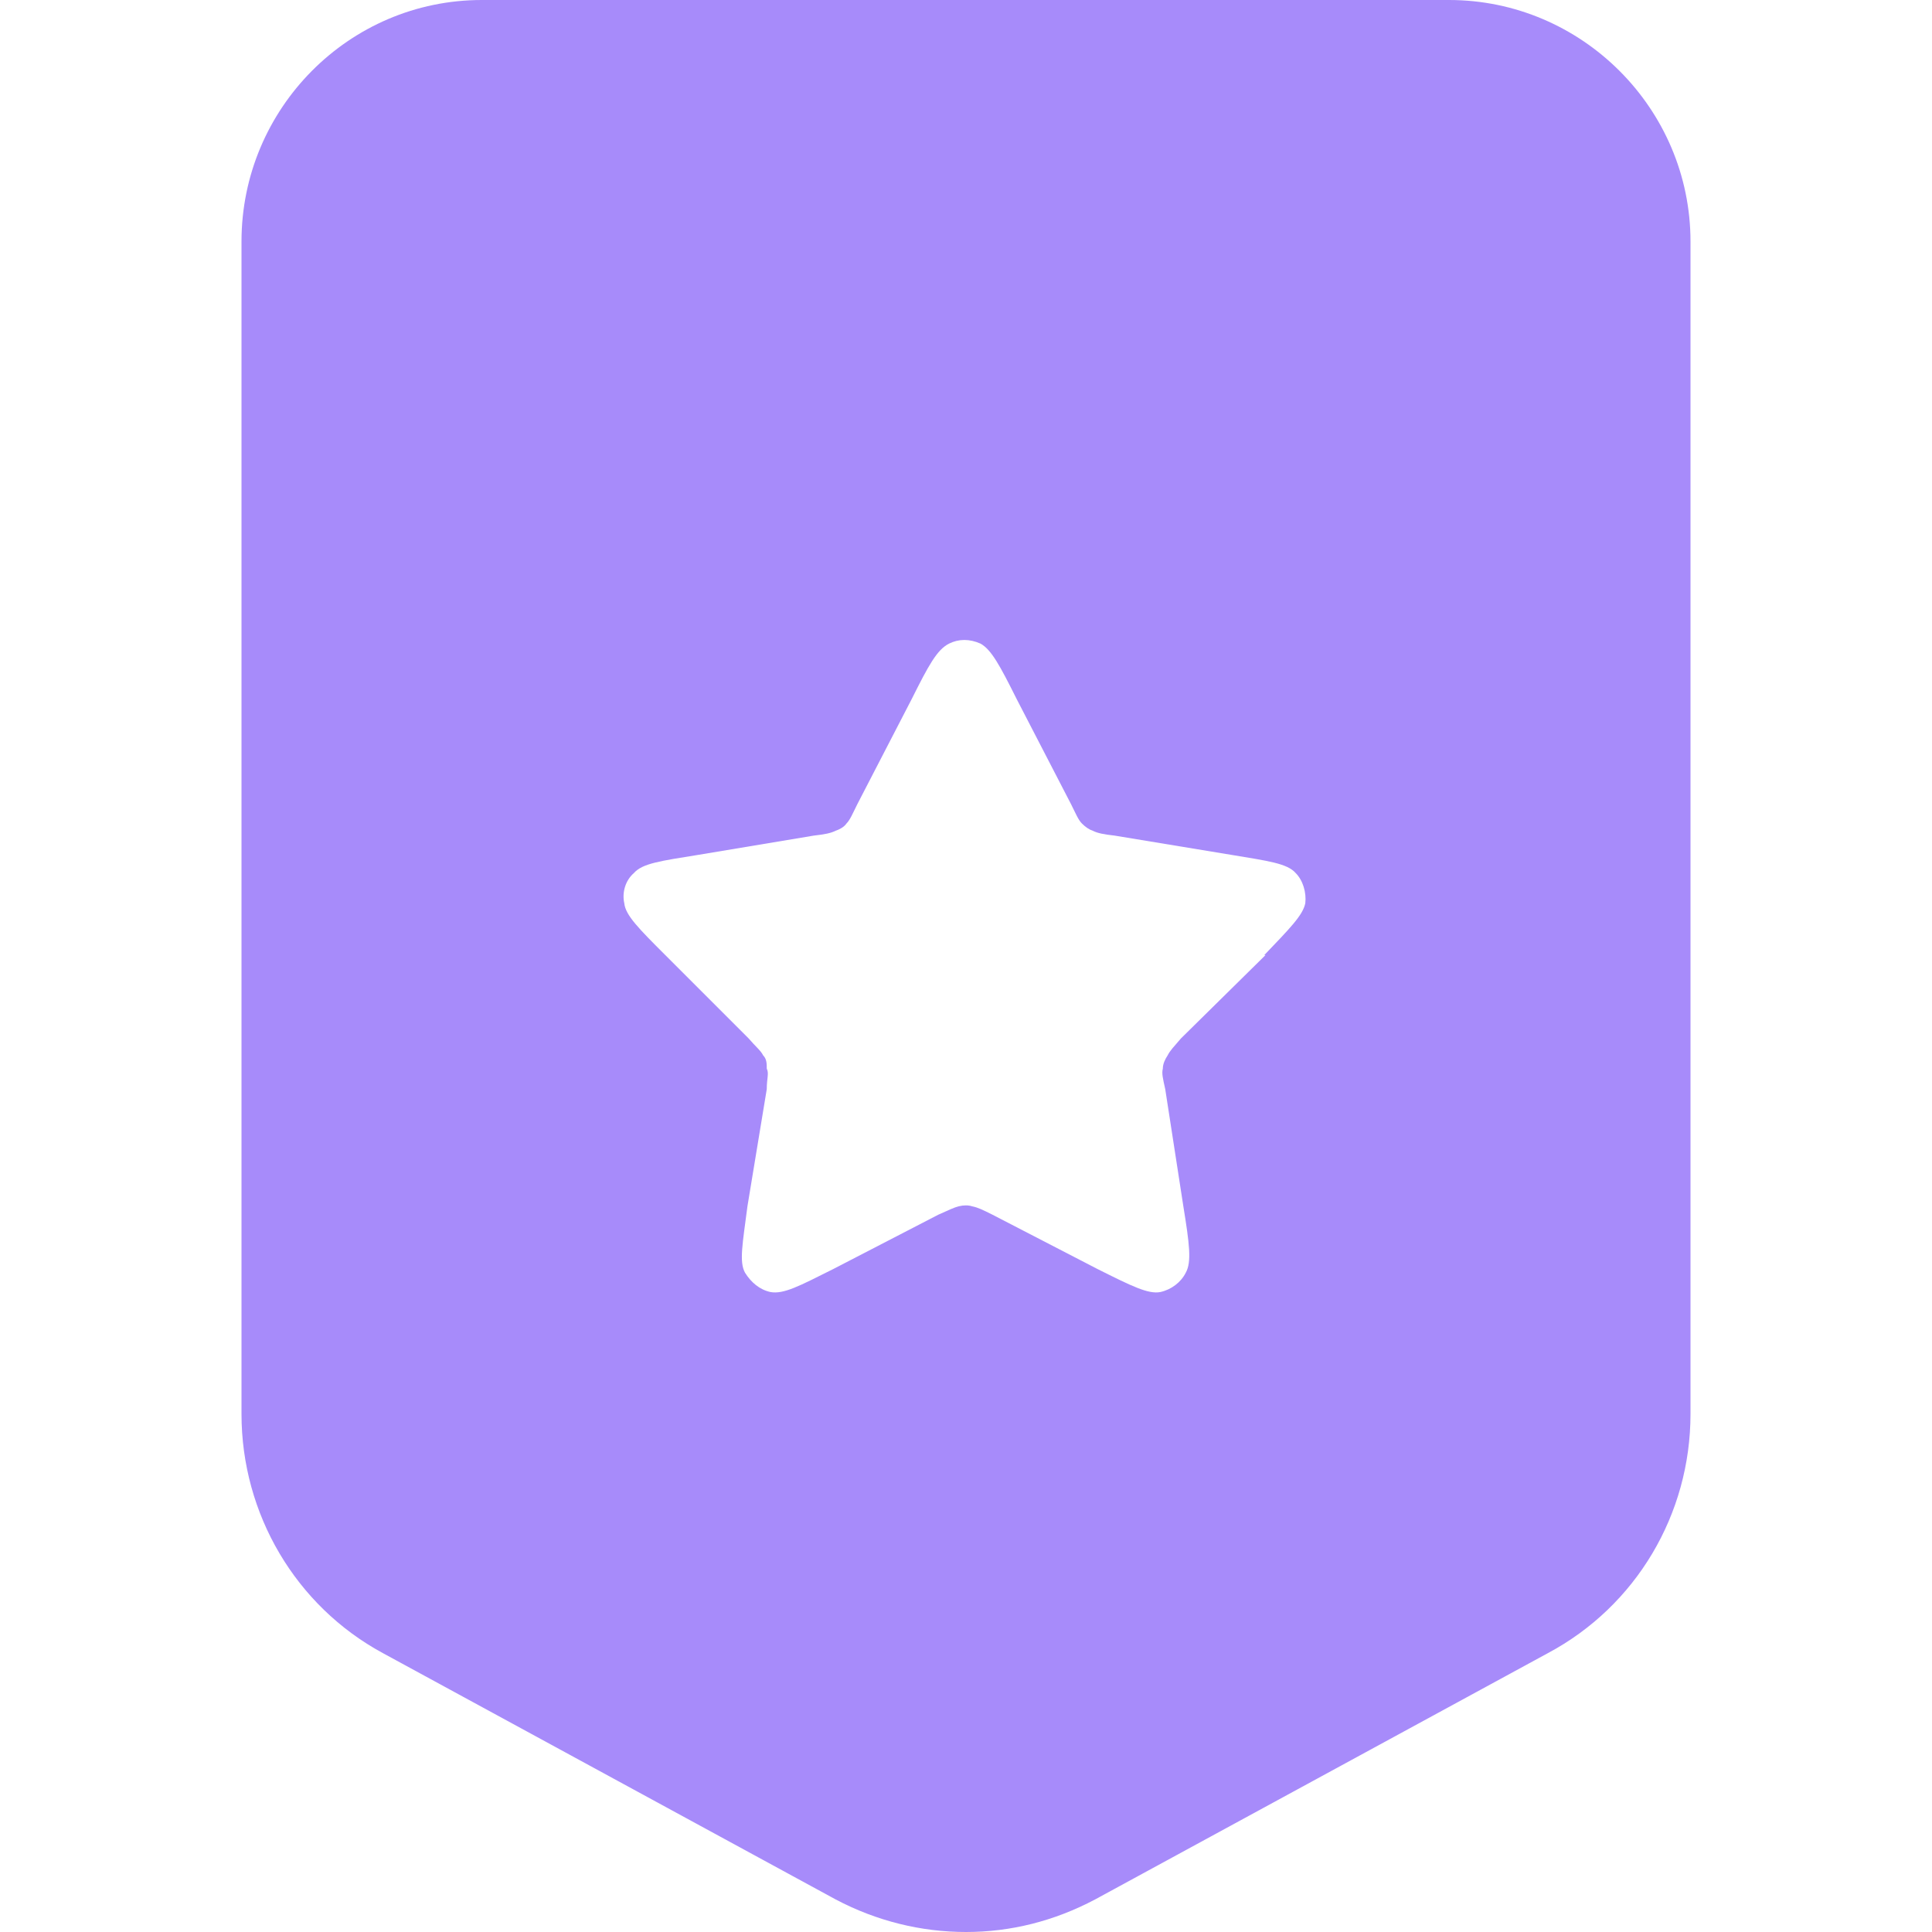 <svg viewBox="0 0 16 16" fill="none" xmlns="http://www.w3.org/2000/svg">
    <path d="M12 0H3.99C2.89 0 2 0.9 2 2V11.71C2 12.54 2.45 13.3 3.17 13.69L6.92 15.73C7.26 15.91 7.63 16 8 16C8.37 16 8.73 15.91 9.07 15.73L12.82 13.69C13.55 13.3 14 12.54 14 11.71V2C14 0.9 13.1 0 12 0ZM10.48 7.91L9.78 8.6C9.72 8.67 9.69 8.7 9.67 8.74C9.65 8.77 9.63 8.81 9.63 8.85C9.62 8.89 9.63 8.93 9.65 9.02L9.8 9.99C9.85 10.3 9.87 10.45 9.82 10.54C9.78 10.62 9.7 10.68 9.61 10.7C9.51 10.72 9.37 10.65 9.09 10.51L8.22 10.06C8.14 10.02 8.1 10 8.05 9.99C8.02 9.98 7.98 9.98 7.94 9.99C7.9 10 7.86 10.02 7.77 10.06L6.9 10.51C6.62 10.65 6.49 10.72 6.38 10.7C6.29 10.68 6.22 10.62 6.17 10.54C6.12 10.45 6.15 10.3 6.19 9.99L6.35 9.02C6.35 8.93 6.37 8.89 6.35 8.85C6.35 8.81 6.35 8.77 6.32 8.74C6.3 8.7 6.26 8.67 6.2 8.6L5.51 7.91C5.29 7.69 5.18 7.58 5.17 7.48C5.15 7.39 5.18 7.29 5.25 7.23C5.32 7.15 5.47 7.13 5.78 7.08L6.74 6.92C6.83 6.91 6.88 6.9 6.92 6.88C6.95 6.87 6.99 6.85 7.01 6.82C7.04 6.79 7.06 6.74 7.1 6.66L7.55 5.79C7.69 5.51 7.76 5.38 7.86 5.33C7.94 5.29 8.03 5.29 8.12 5.33C8.21 5.38 8.28 5.51 8.42 5.79L8.87 6.66C8.91 6.74 8.93 6.79 8.96 6.82C8.99 6.85 9.02 6.87 9.05 6.88C9.09 6.9 9.14 6.91 9.23 6.92L10.2 7.08C10.5 7.13 10.66 7.15 10.73 7.23C10.79 7.29 10.82 7.39 10.81 7.48C10.79 7.58 10.68 7.69 10.47 7.91H10.48Z" fill="#a78bfa"/>
</svg>

